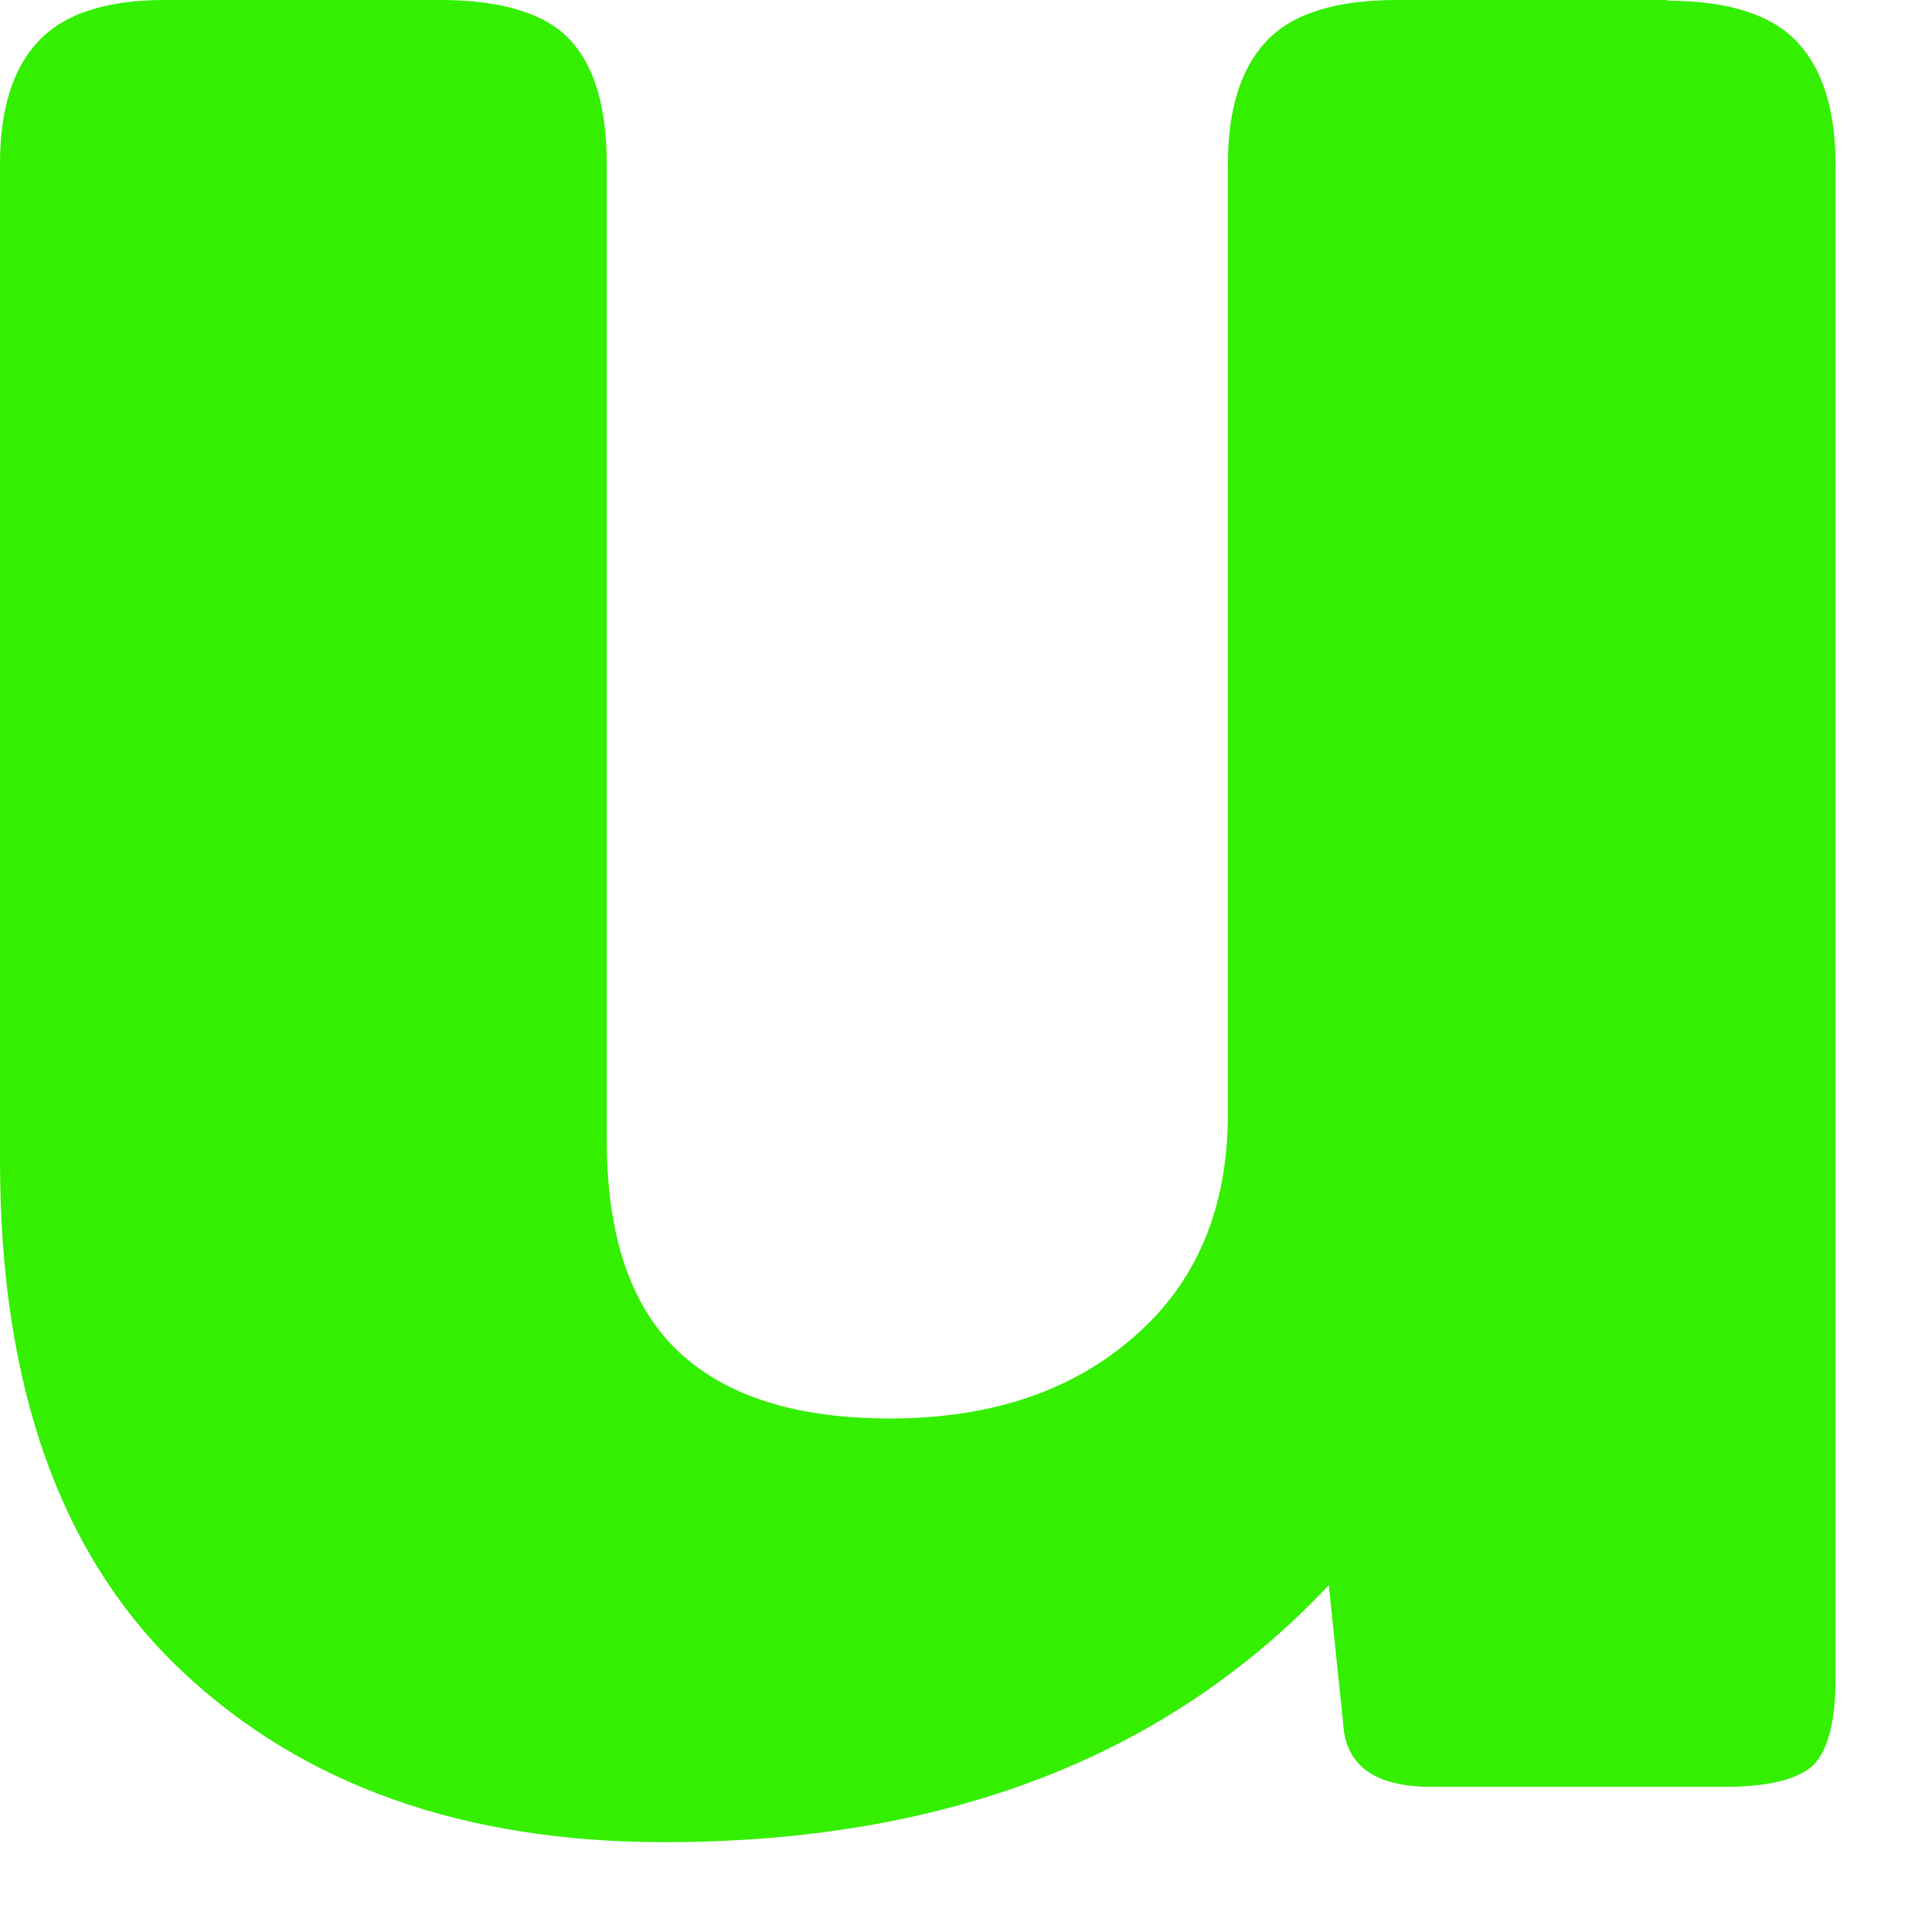 <?xml version="1.0" encoding="utf-8"?>
<svg xmlns="http://www.w3.org/2000/svg" fill="none" height="100%" overflow="visible" preserveAspectRatio="none" style="display: block;" viewBox="0 0 14 14" width="100%">
<path d="M12.093 0H10.123C9.678 0 9.365 0.099 9.178 0.297C8.992 0.494 8.898 0.791 8.898 1.186V8.066C8.898 8.753 8.673 9.291 8.218 9.686C7.768 10.082 7.175 10.279 6.45 10.279C5.775 10.279 5.264 10.12 4.919 9.796C4.573 9.472 4.397 8.961 4.397 8.259V1.192C4.397 0.78 4.309 0.478 4.128 0.286C3.952 0.099 3.64 0 3.195 0H1.197C0.769 0 0.467 0.099 0.28 0.297C0.093 0.494 0 0.791 0 1.186V8.412C0 10.049 0.439 11.279 1.317 12.108C2.196 12.937 3.36 13.349 4.814 13.349C6.856 13.349 8.459 12.728 9.629 11.487L9.733 12.487C9.749 12.794 9.963 12.948 10.37 12.948H12.499C12.818 12.948 13.032 12.893 13.142 12.789C13.246 12.679 13.301 12.476 13.301 12.168V1.192C13.301 0.796 13.208 0.5 13.021 0.302C12.834 0.104 12.521 0.005 12.077 0.005L12.093 0Z" fill="#34EF00" id="Vector"/>
</svg>
